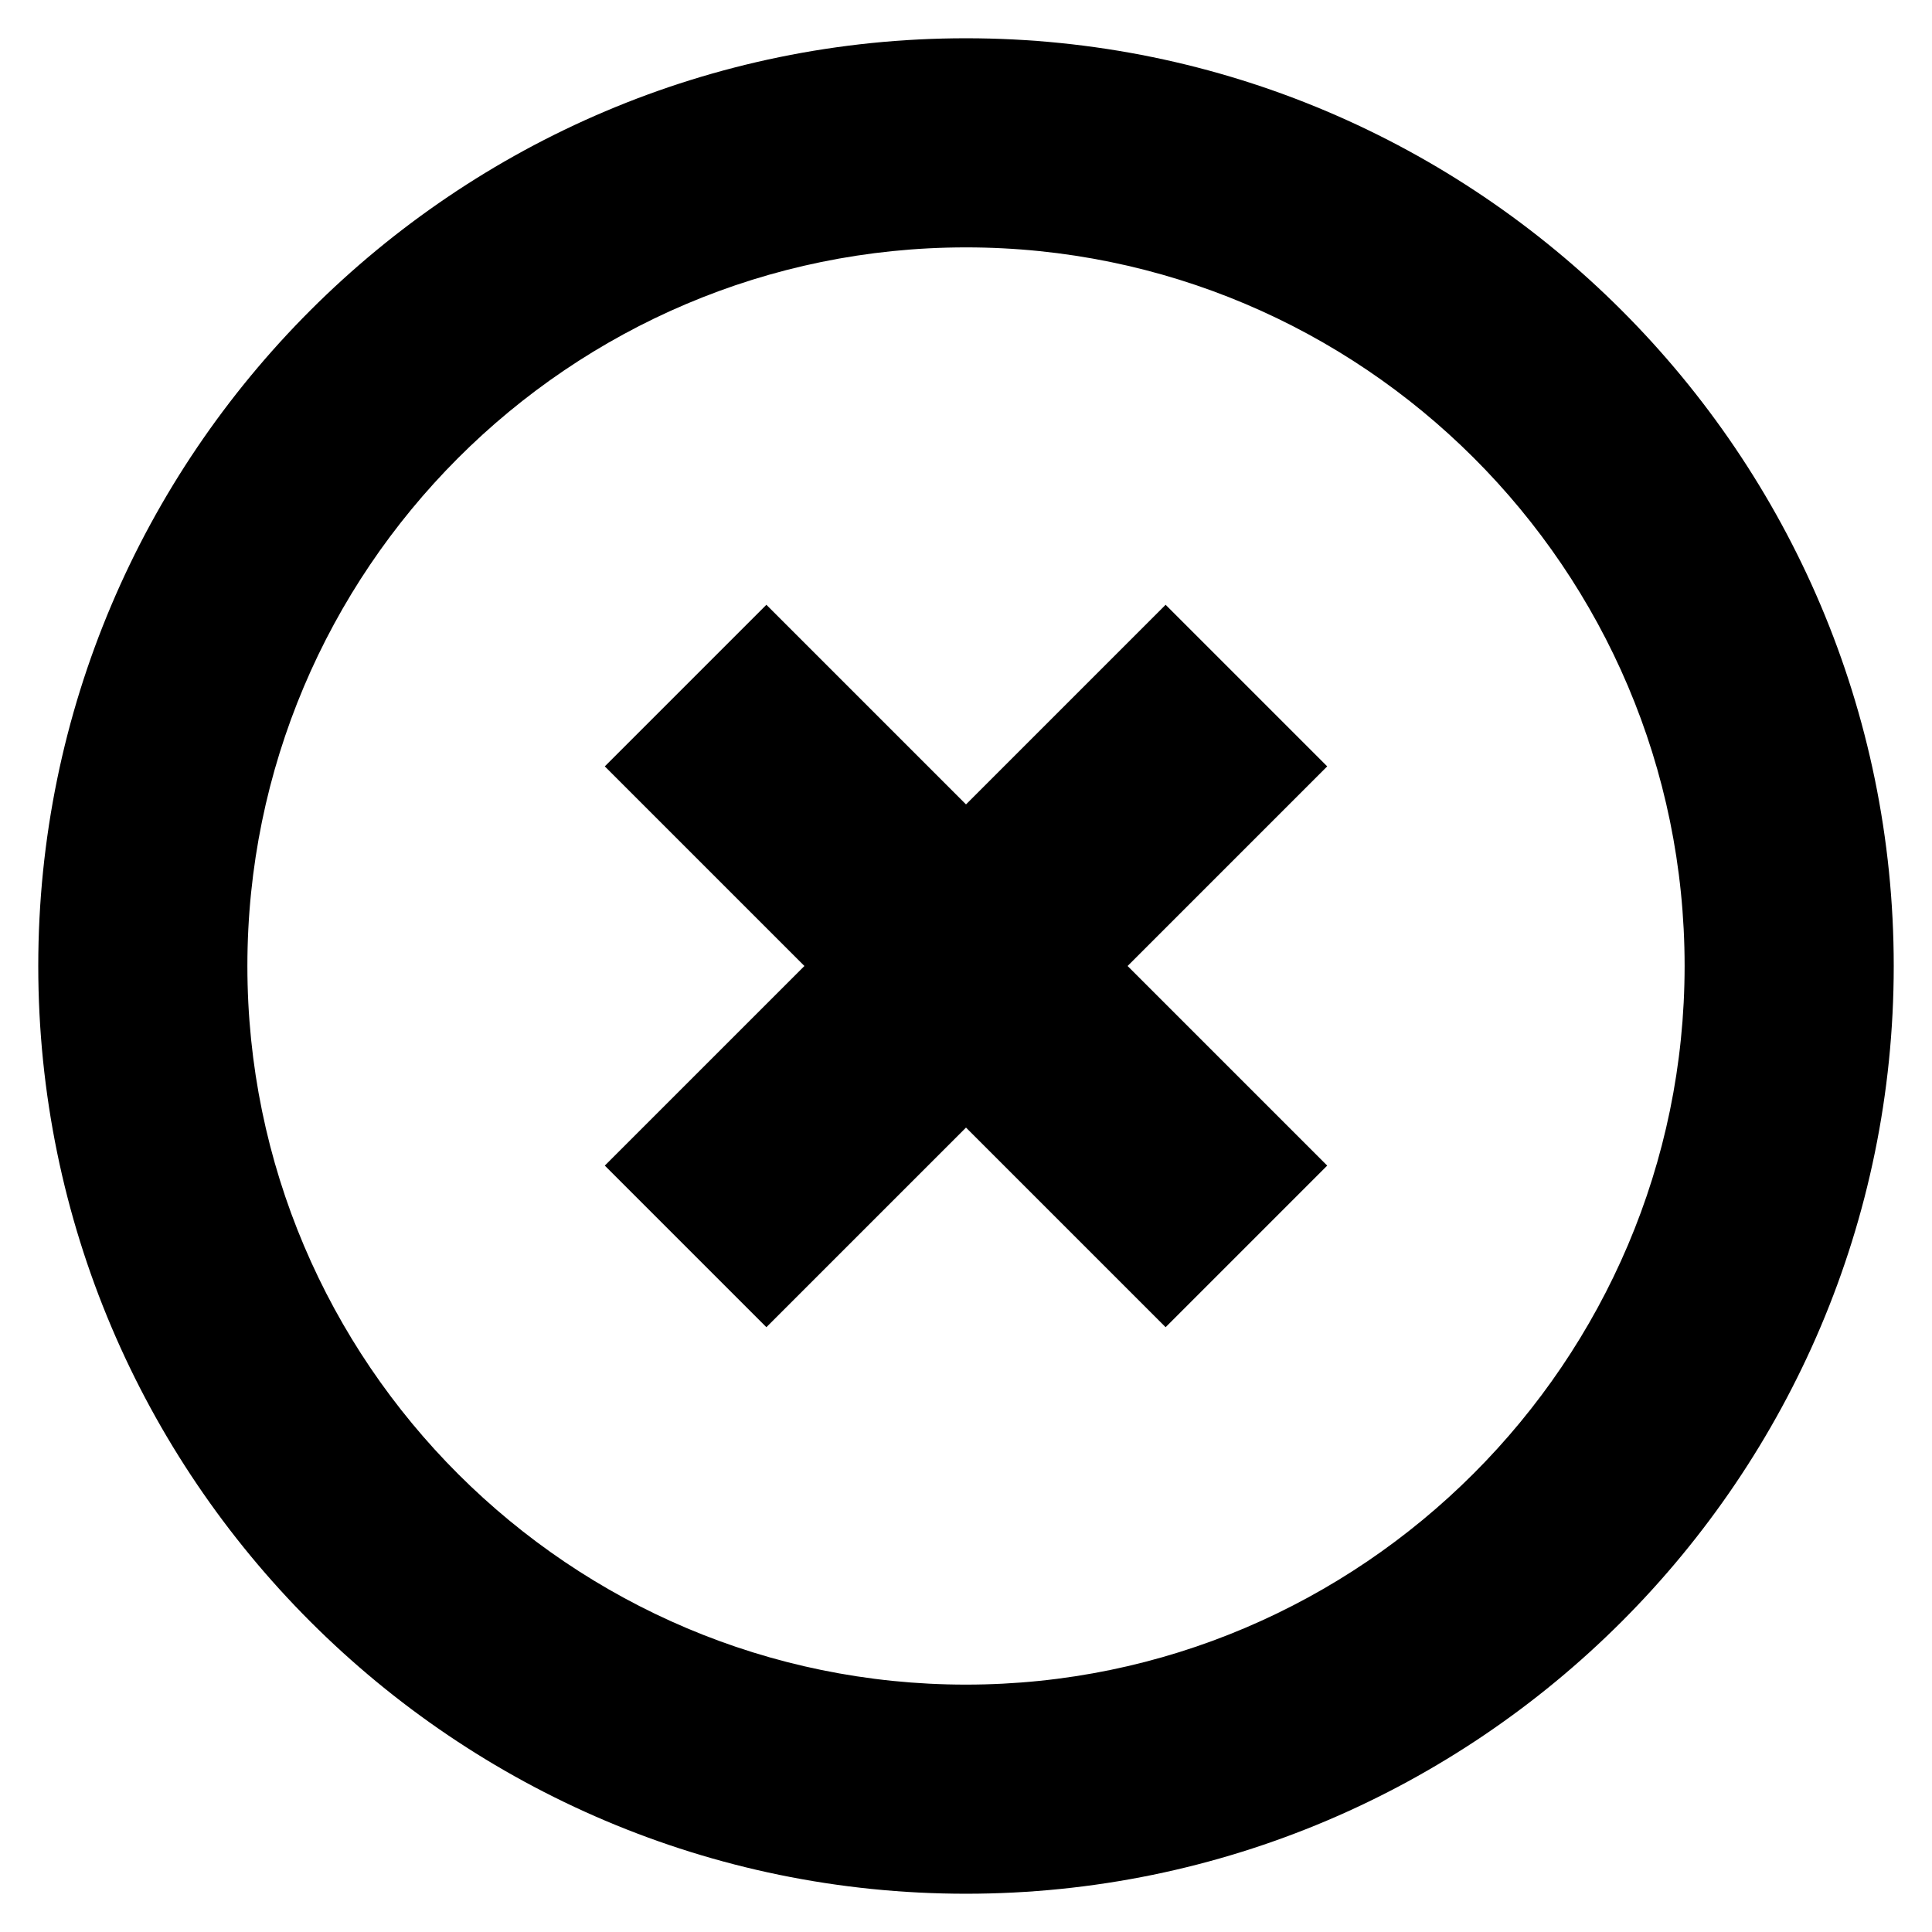 <?xml version="1.0" encoding="UTF-8"?>
<!-- Uploaded to: SVG Repo, www.svgrepo.com, Generator: SVG Repo Mixer Tools -->
<svg fill="#000000" width="800px" height="800px" version="1.1" viewBox="144 144 512 512" xmlns="http://www.w3.org/2000/svg">
 <g>
  <path d="m400 154.14c-135.53 0-245.86 110.33-245.86 245.86 0 135.52 110.34 245.86 245.86 245.86s245.86-110.34 245.86-245.86c0-135.53-110.34-245.86-245.86-245.86zm0 436.3c-104.79 0-190.44-85.145-190.44-190.44 0-104.79 85.145-190.44 190.44-190.44 104.79 0 190.44 85.145 190.44 190.44-0.004 104.79-85.652 190.44-190.44 190.44z"/>
  <path d="m452.9 304.27-52.898 52.902-52.902-52.902-42.824 42.824 52.902 52.902-52.902 52.898 42.824 42.824 52.902-52.898 52.898 52.898 42.824-42.824-52.898-52.898 52.898-52.902z"/>
 </g>
</svg>